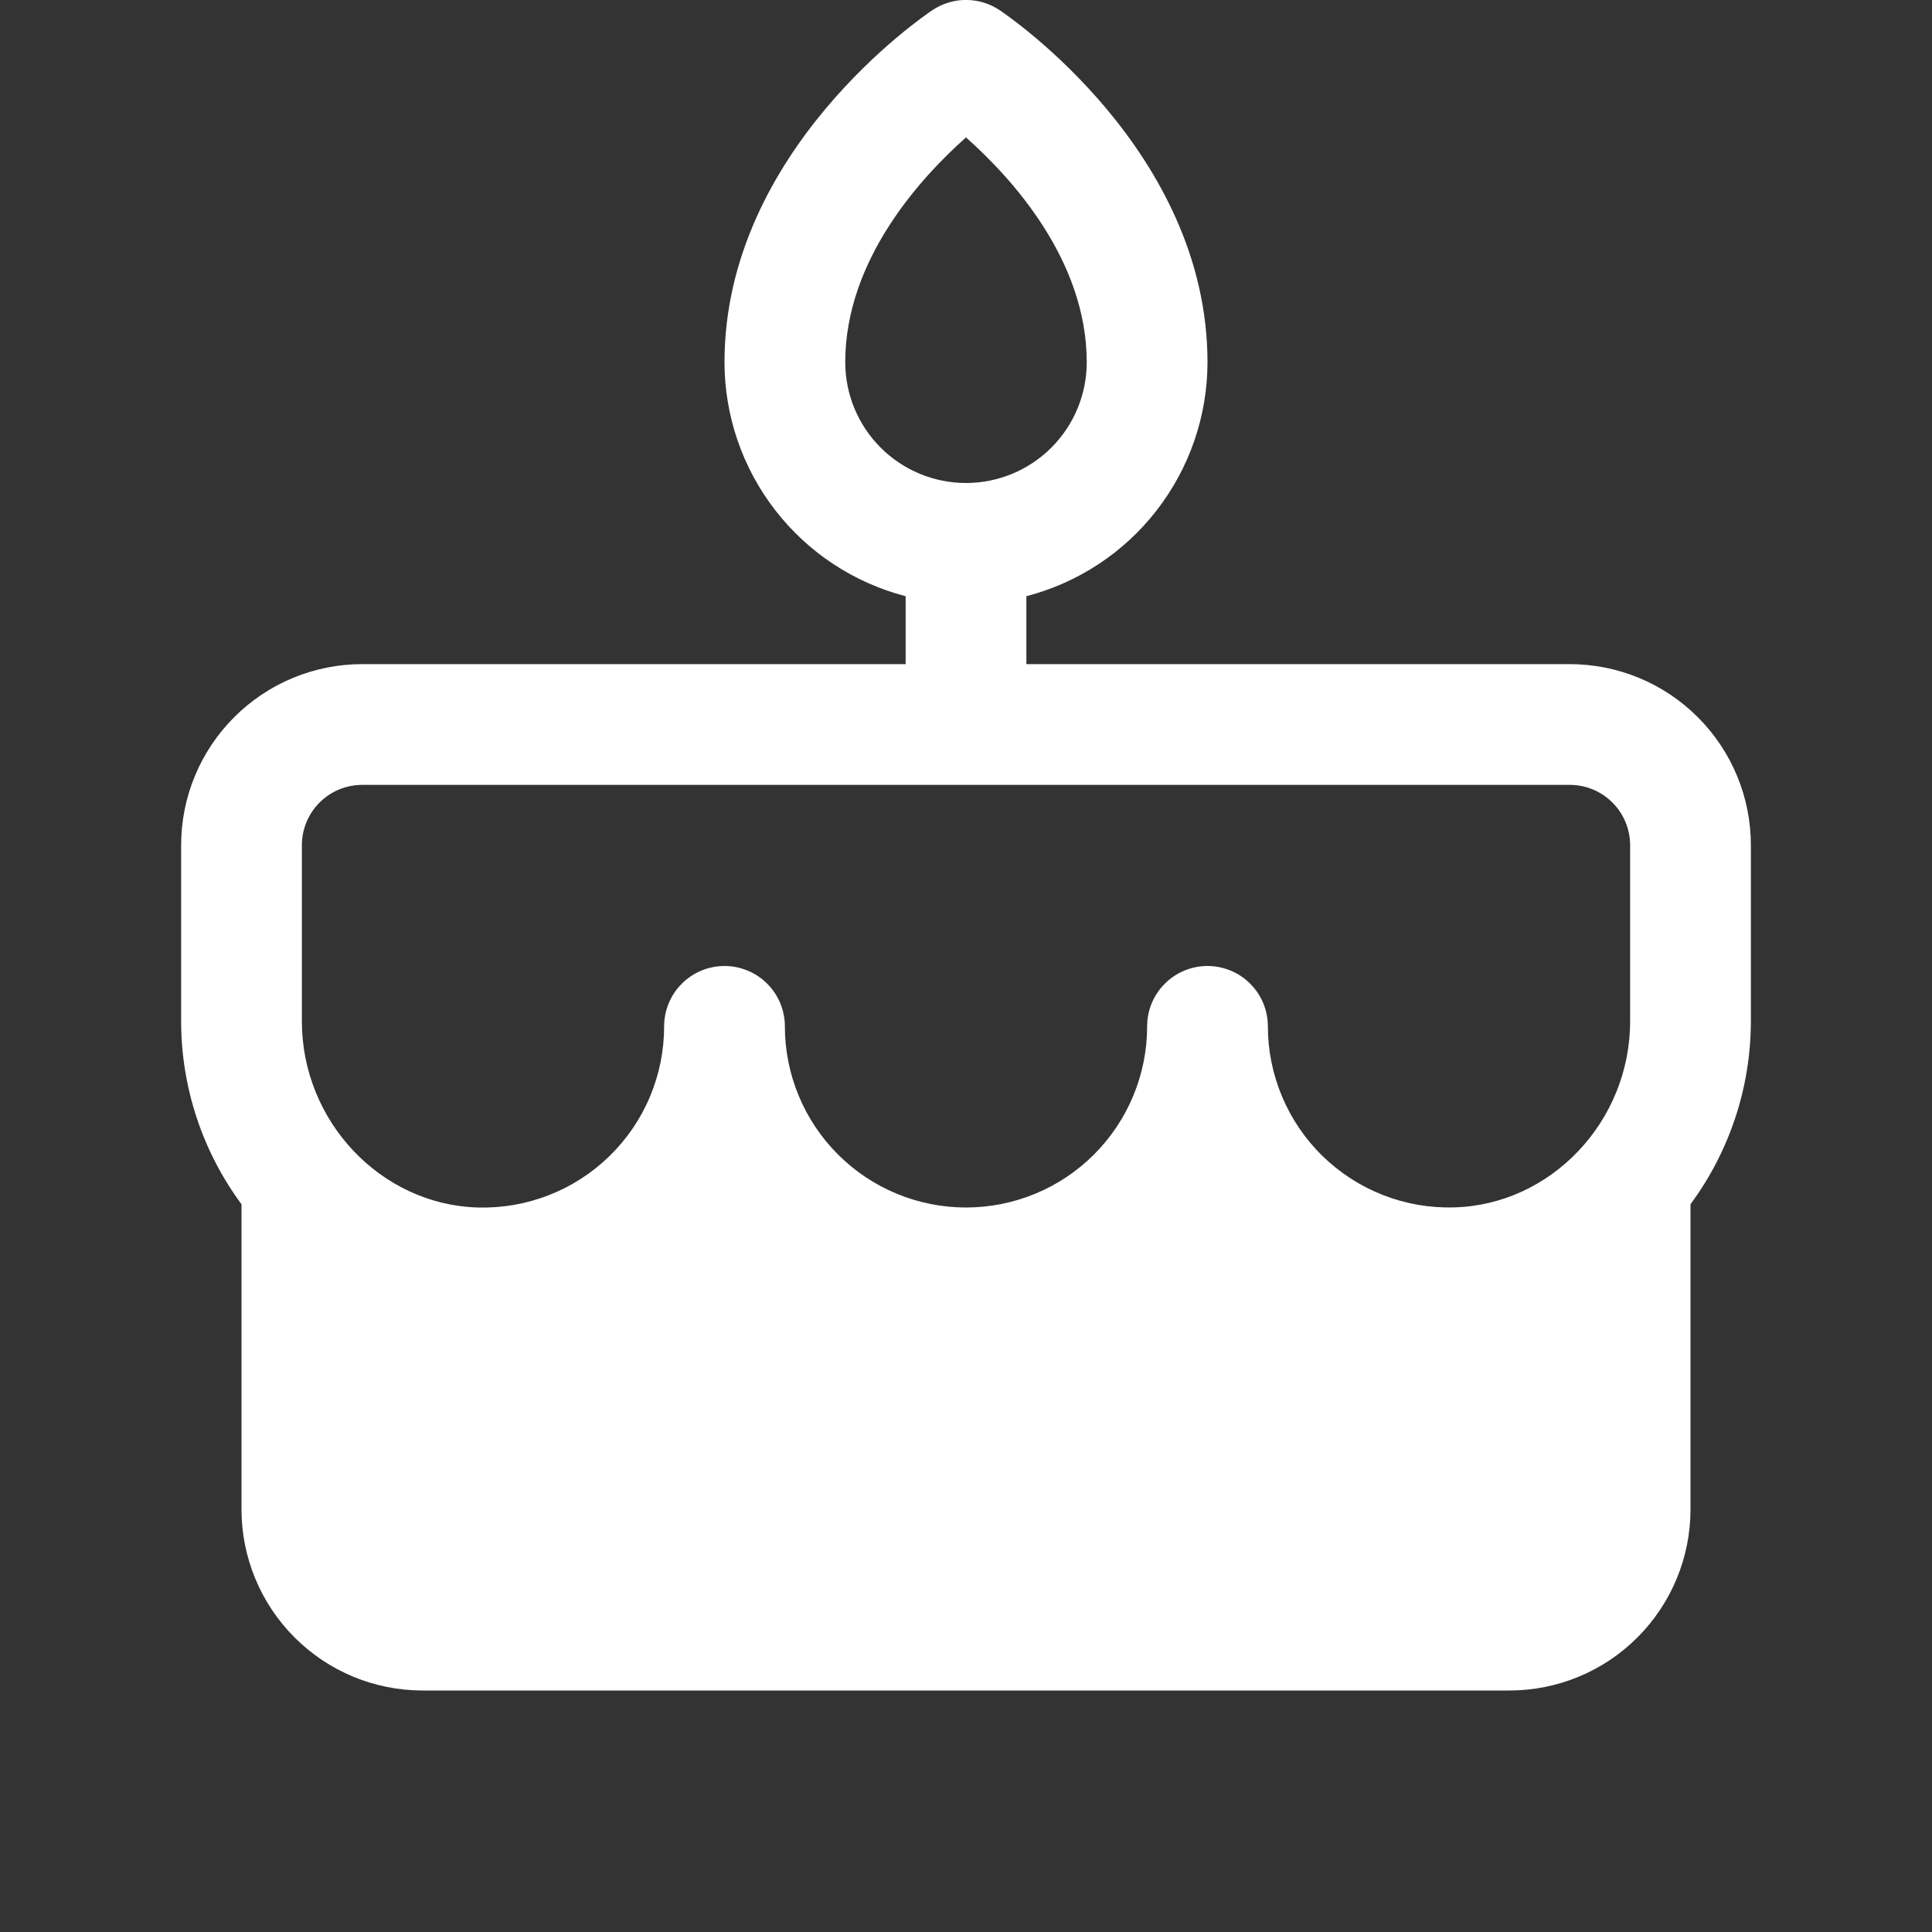 <svg width="32" height="32" viewBox="0 0 32 32" fill="none" xmlns="http://www.w3.org/2000/svg">
<rect x="0" y="0" width="32" height="32" fill="#333333" stroke="none"/>
<g clip-path="url(#clip0_4273_147)">
<path d="M26 11H17V9.875C17.858 9.652 18.619 9.151 19.161 8.449C19.704 7.748 19.999 6.887 20 6C20 2.5 16.695 0.261 16.555 0.167C16.391 0.058 16.198 -0.001 16 -0.001C15.803 -0.001 15.609 0.058 15.445 0.167C15.305 0.261 12 2.5 12 6C12.001 6.887 12.296 7.748 12.839 8.449C13.382 9.151 14.142 9.652 15 9.875V11H6C5.204 11 4.441 11.316 3.879 11.879C3.316 12.441 3 13.204 3 14V16.916C3.001 18.007 3.351 19.069 4 19.946V25C4 25.795 4.316 26.558 4.879 27.121C5.441 27.684 6.204 28 7 28H25C25.796 28 26.559 27.684 27.121 27.121C27.684 26.558 28 25.795 28 25V19.946C28.648 19.069 28.999 18.007 29 16.916V14C29 13.204 28.684 12.441 28.121 11.879C27.559 11.316 26.796 11 26 11ZM14 6C14 4.304 15.25 2.942 16 2.276C16.75 2.942 18 4.304 18 6C18 6.53 17.789 7.039 17.414 7.414C17.039 7.789 16.53 8 16 8C15.47 8 14.961 7.789 14.586 7.414C14.211 7.039 14 6.53 14 6ZM27 16.916C27 18.572 25.692 19.955 24.085 19.998C23.684 20.01 23.285 19.941 22.911 19.795C22.537 19.65 22.197 19.43 21.909 19.151C21.621 18.871 21.393 18.537 21.237 18.167C21.081 17.798 21 17.401 21 17C21 16.735 20.895 16.48 20.707 16.293C20.52 16.105 20.265 16 20 16C19.735 16 19.48 16.105 19.293 16.293C19.105 16.48 19 16.735 19 17C19 17.795 18.684 18.558 18.121 19.121C17.559 19.684 16.796 20 16 20C15.204 20 14.441 19.684 13.879 19.121C13.316 18.558 13 17.795 13 17C13 16.735 12.895 16.48 12.707 16.293C12.52 16.105 12.265 16 12 16C11.735 16 11.48 16.105 11.293 16.293C11.105 16.48 11 16.735 11 17C11 17.401 10.92 17.798 10.764 18.168C10.608 18.538 10.379 18.872 10.091 19.152C9.804 19.431 9.463 19.651 9.089 19.796C8.715 19.942 8.316 20.011 7.915 20C6.308 19.955 5 18.572 5 16.916V14C5 13.735 5.105 13.48 5.293 13.293C5.48 13.105 5.735 13 6 13H26C26.265 13 26.52 13.105 26.707 13.293C26.895 13.48 27 13.735 27 14V16.916Z" fill="white"/>
</g>
<defs>
<clipPath id="clip0_4273_147">
<rect width="32" height="32" fill="white" transform="translate(0 -0)"/>
</clipPath>
</defs>
</svg>
